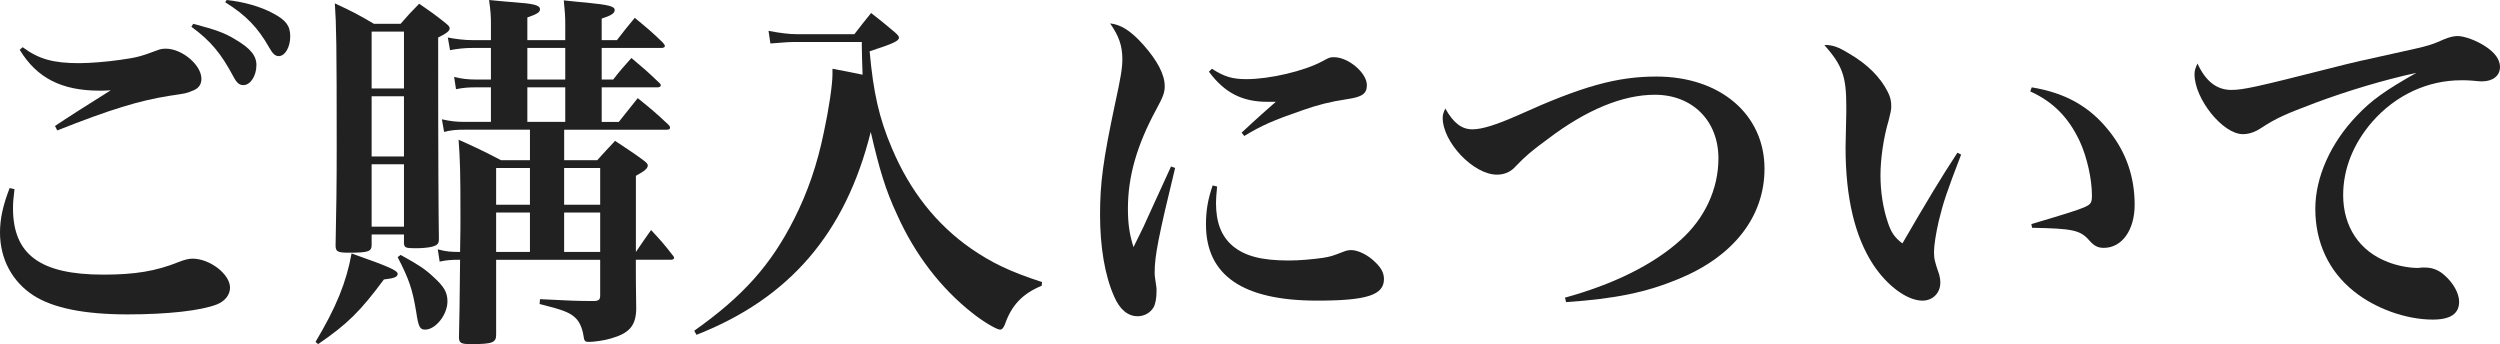 <?xml version="1.0" encoding="utf-8"?>
<!-- Generator: Adobe Illustrator 15.0.0, SVG Export Plug-In . SVG Version: 6.00 Build 0)  -->
<!DOCTYPE svg PUBLIC "-//W3C//DTD SVG 1.1//EN" "http://www.w3.org/Graphics/SVG/1.1/DTD/svg11.dtd">
<svg version="1.1" id="レイヤー_1" xmlns="http://www.w3.org/2000/svg" xmlns:xlink="http://www.w3.org/1999/xlink" x="0px"
	 y="0px" width="215.263px" height="29.63px" viewBox="0 0 215.263 29.63" enable-background="new 0 0 215.263 29.63"
	 xml:space="preserve">
<path fill="#212121" d="M1.248,16.287c-0.096,0.8-0.128,1.184-0.128,1.632c0,4,2.336,5.728,7.776,5.728
	c2.688,0,4.511-0.288,6.495-1.088c0.48-0.192,0.864-0.288,1.184-0.288c1.504,0,3.232,1.344,3.232,2.496
	c0,0.608-0.416,1.152-1.12,1.44c-1.376,0.544-4.256,0.864-7.711,0.864c-3.712,0-6.399-0.544-8.095-1.632
	C1.056,24.254,0,22.302,0,20.03c0-1.184,0.256-2.368,0.832-3.839L1.248,16.287z M1.952,4.063c1.376,1.024,2.624,1.376,4.864,1.376
	c0.96,0,2.464-0.128,3.552-0.288c1.376-0.192,1.76-0.288,3.2-0.832c0.224-0.096,0.48-0.128,0.704-0.128
	c1.408,0,3.072,1.408,3.072,2.592c0,0.512-0.256,0.864-0.832,1.056c-0.448,0.192-0.448,0.192-1.952,0.416
	c-2.592,0.416-5.024,1.152-9.631,2.976l-0.192-0.384c0.896-0.608,2.848-1.856,4.8-3.072c-0.416,0.032-0.704,0.032-0.96,0.032
	c-3.264,0-5.408-1.088-6.879-3.52L1.952,4.063z M16.639,2.048c2.048,0.544,2.72,0.8,3.616,1.344
	c1.312,0.768,1.824,1.408,1.824,2.208c0,0.928-0.512,1.728-1.12,1.728c-0.352,0-0.576-0.192-0.864-0.736
	c-1.056-1.984-1.952-3.072-3.616-4.288L16.639,2.048z M19.519,0c1.504,0.16,2.944,0.576,4,1.152
	c1.088,0.576,1.472,1.056,1.472,1.984c0,0.928-0.448,1.696-0.992,1.696c-0.288,0-0.512-0.192-0.8-0.704
	c-0.992-1.76-2.016-2.815-3.808-3.936L19.519,0z"/>
<path fill="#212121" d="M27.168,29.438c1.76-2.943,2.656-5.119,3.104-7.615c3.264,1.152,3.968,1.472,3.968,1.76
	c0,0.256-0.288,0.384-1.184,0.48c-2.016,2.72-3.136,3.84-5.664,5.568L27.168,29.438z M32,21.086c0,0.576-0.288,0.672-1.952,0.672
	c-0.992,0-1.152-0.096-1.152-0.64c0.064-2.943,0.096-5.312,0.096-8.383c0-8.991-0.032-10.559-0.16-12.447
	c1.504,0.704,1.952,0.928,3.36,1.76h2.304c0.672-0.768,0.896-1.024,1.6-1.728c1.024,0.704,1.344,0.928,2.304,1.696
	c0.224,0.192,0.32,0.288,0.32,0.416c0,0.224-0.224,0.416-0.992,0.8c0,10.591,0.032,15.263,0.064,17.311
	c0,0.256-0.032,0.384-0.128,0.48c-0.192,0.224-0.896,0.352-1.92,0.352c-0.832,0-0.928-0.064-0.96-0.416V20.19H32V21.086z
	 M34.784,2.72H32v4.896h2.784V2.72z M32,8.287v5.184h2.784V8.287H32z M32,14.143v5.375h2.784v-5.375H32z M34.496,21.95
	c1.568,0.864,2.144,1.248,2.816,1.888c0.928,0.832,1.216,1.344,1.216,2.112c0,1.152-1.024,2.432-1.92,2.432
	c-0.448,0-0.576-0.224-0.768-1.504c-0.32-1.952-0.608-2.816-1.6-4.736L34.496,21.95z M56.062,19.807
	c0.864,0.928,1.12,1.216,1.888,2.208c0.064,0.064,0.096,0.16,0.096,0.192c0,0.096-0.128,0.16-0.256,0.16h-3.04v0.448
	c0,1.248,0,1.248,0.032,3.808c-0.032,1.44-0.608,2.08-2.208,2.528c-0.512,0.16-1.439,0.288-1.855,0.288
	c-0.352,0-0.416-0.064-0.48-0.544c-0.096-0.64-0.352-1.216-0.704-1.536c-0.48-0.448-1.024-0.672-3.072-1.184l0.032-0.416
	c2.751,0.128,2.976,0.16,4.704,0.16c0.384-0.032,0.48-0.128,0.48-0.512v-3.04h-8.959v6.463c0,0.672-0.32,0.8-2.176,0.8
	c-0.864,0-1.024-0.096-1.024-0.608c0.032-1.088,0.064-3.296,0.096-6.656c-0.8,0-1.152,0.032-1.76,0.16l-0.16-1.056
	c0.736,0.192,1.088,0.224,1.92,0.224c0.032-1.568,0.032-2.56,0.032-3.04c0-3.872-0.032-4.832-0.16-6.623
	c1.568,0.704,2.048,0.928,3.648,1.76h2.496v-2.624h-5.6c-0.736,0-1.184,0.032-1.792,0.192l-0.192-1.088
	c0.736,0.16,1.152,0.224,2.016,0.224h2.208V7.52h-1.28c-0.64,0-1.12,0.032-1.728,0.16l-0.16-1.056
	c0.64,0.16,1.184,0.224,1.888,0.224h1.28v-2.72h-1.568c-0.672,0-1.312,0.064-1.952,0.192L38.56,3.231
	c0.672,0.128,1.408,0.224,2.112,0.224h1.6V2.08c0-0.704-0.032-1.152-0.16-2.08c0.928,0.096,1.696,0.16,2.144,0.192
	c1.728,0.128,2.24,0.256,2.24,0.608c0,0.256-0.256,0.416-1.088,0.704v1.952h3.264V2.08c0-0.672-0.032-1.12-0.128-2.048
	c0.864,0.096,1.536,0.16,1.952,0.192c1.92,0.192,2.432,0.32,2.432,0.64c0,0.288-0.32,0.48-1.12,0.736v1.856h1.312
	c0.672-0.864,0.864-1.12,1.536-1.92c1.088,0.896,1.408,1.152,2.4,2.112c0.128,0.16,0.192,0.224,0.192,0.32
	c0,0.096-0.096,0.16-0.32,0.16h-5.12v2.72h0.992c0.64-0.832,0.864-1.056,1.568-1.855c1.056,0.896,1.376,1.152,2.368,2.112
	c0.128,0.096,0.16,0.192,0.16,0.256c0,0.096-0.128,0.16-0.288,0.16h-4.799v2.976h1.472c0.704-0.896,0.928-1.152,1.632-2.048
	c1.184,0.96,1.536,1.248,2.624,2.272c0.128,0.128,0.16,0.192,0.16,0.288c0,0.096-0.096,0.16-0.288,0.16h-8.832v2.624h2.848
	c0.672-0.736,0.864-0.96,1.536-1.664c1.088,0.736,1.44,0.928,2.432,1.664c0.256,0.192,0.384,0.32,0.384,0.448
	c0,0.256-0.256,0.48-1.024,0.896v6.56C55.326,20.862,55.486,20.606,56.062,19.807z M45.631,14.463h-2.912v3.167h2.912V14.463z
	 M45.631,18.303h-2.912v3.392h2.912V18.303z M45.407,6.847h3.264v-2.72h-3.264V6.847z M45.407,10.495h3.264V7.52h-3.264V10.495z
	 M51.679,14.463h-3.104v3.167h3.104V14.463z M51.679,18.303h-3.104v3.392h3.104V18.303z"/>
<path fill="#212121" d="M89.694,24.606c-1.632,0.672-2.592,1.664-3.167,3.328c-0.128,0.32-0.256,0.448-0.416,0.448
	c-0.288,0-1.44-0.672-2.4-1.44c-2.688-2.112-4.928-5.023-6.463-8.447c-0.992-2.112-1.536-3.936-2.272-7.136
	c-2.176,8.735-7.007,14.335-15.007,17.471l-0.192-0.352c4.16-2.944,6.591-5.632,8.607-9.631c1.152-2.272,1.984-4.672,2.56-7.488
	c0.416-1.92,0.736-4.063,0.736-4.959c0-0.096,0-0.256,0-0.48c1.504,0.288,1.504,0.288,2.592,0.512
	C74.239,5.248,74.207,4.671,74.207,4c0-0.064,0-0.224,0-0.384h-5.728c-0.512,0-0.96,0.032-2.144,0.128l-0.16-1.088
	c0.992,0.192,1.792,0.288,2.432,0.288h4.96c0.608-0.8,0.8-1.024,1.44-1.824c0.896,0.704,1.184,0.928,2.048,1.664
	c0.256,0.224,0.352,0.352,0.352,0.448c0,0.288-0.448,0.512-2.528,1.184c0.32,3.52,0.8,5.728,1.92,8.352
	c1.568,3.711,3.84,6.56,6.815,8.639c1.824,1.248,3.36,1.984,6.112,2.88L89.694,24.606z"/>
<path fill="#212121" d="M101.184,14.463c-1.44,5.919-1.76,7.583-1.76,8.959c0,0.32,0,0.32,0.128,1.184
	c0.032,0.096,0.032,0.256,0.032,0.448c0,0.64-0.096,1.12-0.256,1.408c-0.288,0.48-0.8,0.768-1.376,0.768
	c-0.832,0-1.536-0.576-2.016-1.696c-0.8-1.792-1.216-4.256-1.216-7.04c0-2.72,0.256-4.672,1.28-9.503
	c0.512-2.336,0.64-3.136,0.64-3.904c0-1.12-0.288-1.984-1.056-3.072c0.928,0.096,1.792,0.64,2.848,1.824
	c1.248,1.408,1.856,2.592,1.856,3.583c0,0.544-0.128,0.896-0.736,2.016c-1.664,3.072-2.432,5.76-2.432,8.512
	c0,1.312,0.128,2.208,0.48,3.328c0.832-1.664,1.024-2.08,1.344-2.816c1.568-3.424,1.568-3.424,1.888-4.127L101.184,14.463z
	 M104.799,16.062c-0.064,0.736-0.096,1.056-0.096,1.408c0,1.664,0.448,2.848,1.408,3.68c1.056,0.896,2.496,1.28,4.863,1.28
	c0.96,0,1.952-0.096,2.912-0.224c0.736-0.128,0.736-0.128,1.824-0.544c0.224-0.096,0.448-0.128,0.64-0.128
	c0.576,0,1.44,0.416,2.048,1.024c0.544,0.512,0.768,0.96,0.768,1.472c0,1.376-1.472,1.856-5.759,1.856
	c-6.399,0-9.567-2.176-9.567-6.56c0-1.184,0.16-2.144,0.576-3.36L104.799,16.062z M104.352,5.919
	c1.088,0.704,1.792,0.896,2.976,0.896c2.016,0,4.992-0.704,6.527-1.536c0.64-0.352,0.672-0.352,1.024-0.352
	c1.216,0,2.816,1.344,2.816,2.399c0,0.736-0.384,1.024-1.728,1.216c-1.472,0.224-2.464,0.48-3.839,0.96
	c-2.496,0.864-3.456,1.28-4.992,2.208l-0.224-0.288c1.088-1.024,2.528-2.304,2.944-2.656c-0.32,0-0.576,0-0.736,0
	c-2.144,0-3.68-0.768-5.024-2.592L104.352,5.919z"/>
<path fill="#212121" d="M134.751,25.63c4.192-1.152,7.615-2.848,9.951-4.959c2.08-1.856,3.264-4.384,3.264-7.04
	c0-3.232-2.24-5.472-5.471-5.472c-2.752,0-5.888,1.28-9.216,3.808c-1.439,1.056-1.888,1.44-2.784,2.368
	c-0.416,0.48-0.992,0.704-1.6,0.704c-2.016,0-4.672-2.784-4.672-4.896c0-0.256,0.064-0.448,0.224-0.8
	c0.704,1.248,1.408,1.792,2.336,1.792c0.832,0,2.048-0.384,3.936-1.216c5.503-2.496,8.511-3.328,11.903-3.328
	c5.503,0,9.311,3.264,9.311,7.936c0,4.127-2.656,7.551-7.423,9.503c-2.784,1.152-5.439,1.696-9.663,1.984L134.751,25.63z"/>
<path fill="#212121" d="M168.863,13.311c-1.28,3.328-1.536,4.127-1.92,5.695c-0.256,1.088-0.416,2.144-0.416,2.688
	c0,0.576,0.063,0.832,0.448,1.952c0.064,0.256,0.096,0.416,0.096,0.704c0,0.864-0.64,1.536-1.535,1.536
	c-1.312,0-3.008-1.248-4.225-3.072c-1.6-2.432-2.399-5.792-2.399-10.111c0-0.224,0-0.224,0.063-3.04c0-0.224,0-0.416,0-0.512
	c0-2.56-0.319-3.488-1.888-5.28c0.736,0,1.185,0.16,2.177,0.768c1.535,0.896,2.655,2.016,3.295,3.296
	c0.225,0.448,0.288,0.768,0.288,1.248c0,0.288-0.063,0.544-0.224,1.184c-0.448,1.504-0.704,3.328-0.704,4.735
	c0,1.408,0.224,2.848,0.64,4.064c0.288,0.864,0.576,1.28,1.248,1.792c2.08-3.584,3.328-5.664,4.736-7.808L168.863,13.311z
	 M174.942,7.52c2.912,0.48,4.992,1.664,6.624,3.711c1.504,1.856,2.239,4,2.239,6.399c0,2.176-1.088,3.712-2.655,3.712
	c-0.512,0-0.832-0.16-1.28-0.672c-0.768-0.864-1.439-0.992-4.896-1.056l-0.063-0.32c2.815-0.832,4.031-1.216,4.543-1.44
	c0.576-0.256,0.672-0.384,0.672-1.024c0-1.408-0.416-3.264-1.023-4.607c-0.96-2.08-2.304-3.456-4.287-4.352L174.942,7.52z"/>
<path fill="#212121" d="M192.128,7.743c1.023,0,2.176-0.256,8.607-1.888c1.6-0.416,2.72-0.672,7.104-1.632
	c1.279-0.288,1.664-0.416,2.592-0.832c0.447-0.192,0.863-0.288,1.184-0.288c0.576,0,1.633,0.384,2.4,0.896
	c0.832,0.544,1.248,1.152,1.248,1.76c0,0.768-0.608,1.248-1.568,1.248c-0.191,0-0.48-0.032-0.832-0.064
	c-0.416-0.032-0.544-0.032-0.928-0.032c-2.912,0-5.664,1.28-7.68,3.584c-1.632,1.888-2.496,4.063-2.496,6.304
	c0,2.72,1.408,4.832,3.84,5.759c0.801,0.32,1.824,0.512,2.561,0.512c0.063,0,0.191,0,0.352-0.032c0.128,0,0.225,0,0.32,0
	c0.607,0,1.184,0.224,1.664,0.672c0.768,0.672,1.248,1.568,1.248,2.272c0,1.024-0.736,1.536-2.272,1.536
	c-2.304,0-4.96-0.96-6.784-2.432c-2.176-1.728-3.327-4.224-3.327-7.104c0-2.72,1.312-5.664,3.584-8.031
	c1.247-1.312,2.399-2.144,5.12-3.68c-2.785,0.608-5.889,1.536-8.641,2.56c-2.719,1.024-3.424,1.344-4.703,2.176
	c-0.576,0.384-1.088,0.544-1.6,0.544c-1.729,0-4.16-3.04-4.16-5.152c0-0.32,0.064-0.512,0.256-0.928
	C189.92,7.007,190.88,7.743,192.128,7.743z"/>
</svg>
